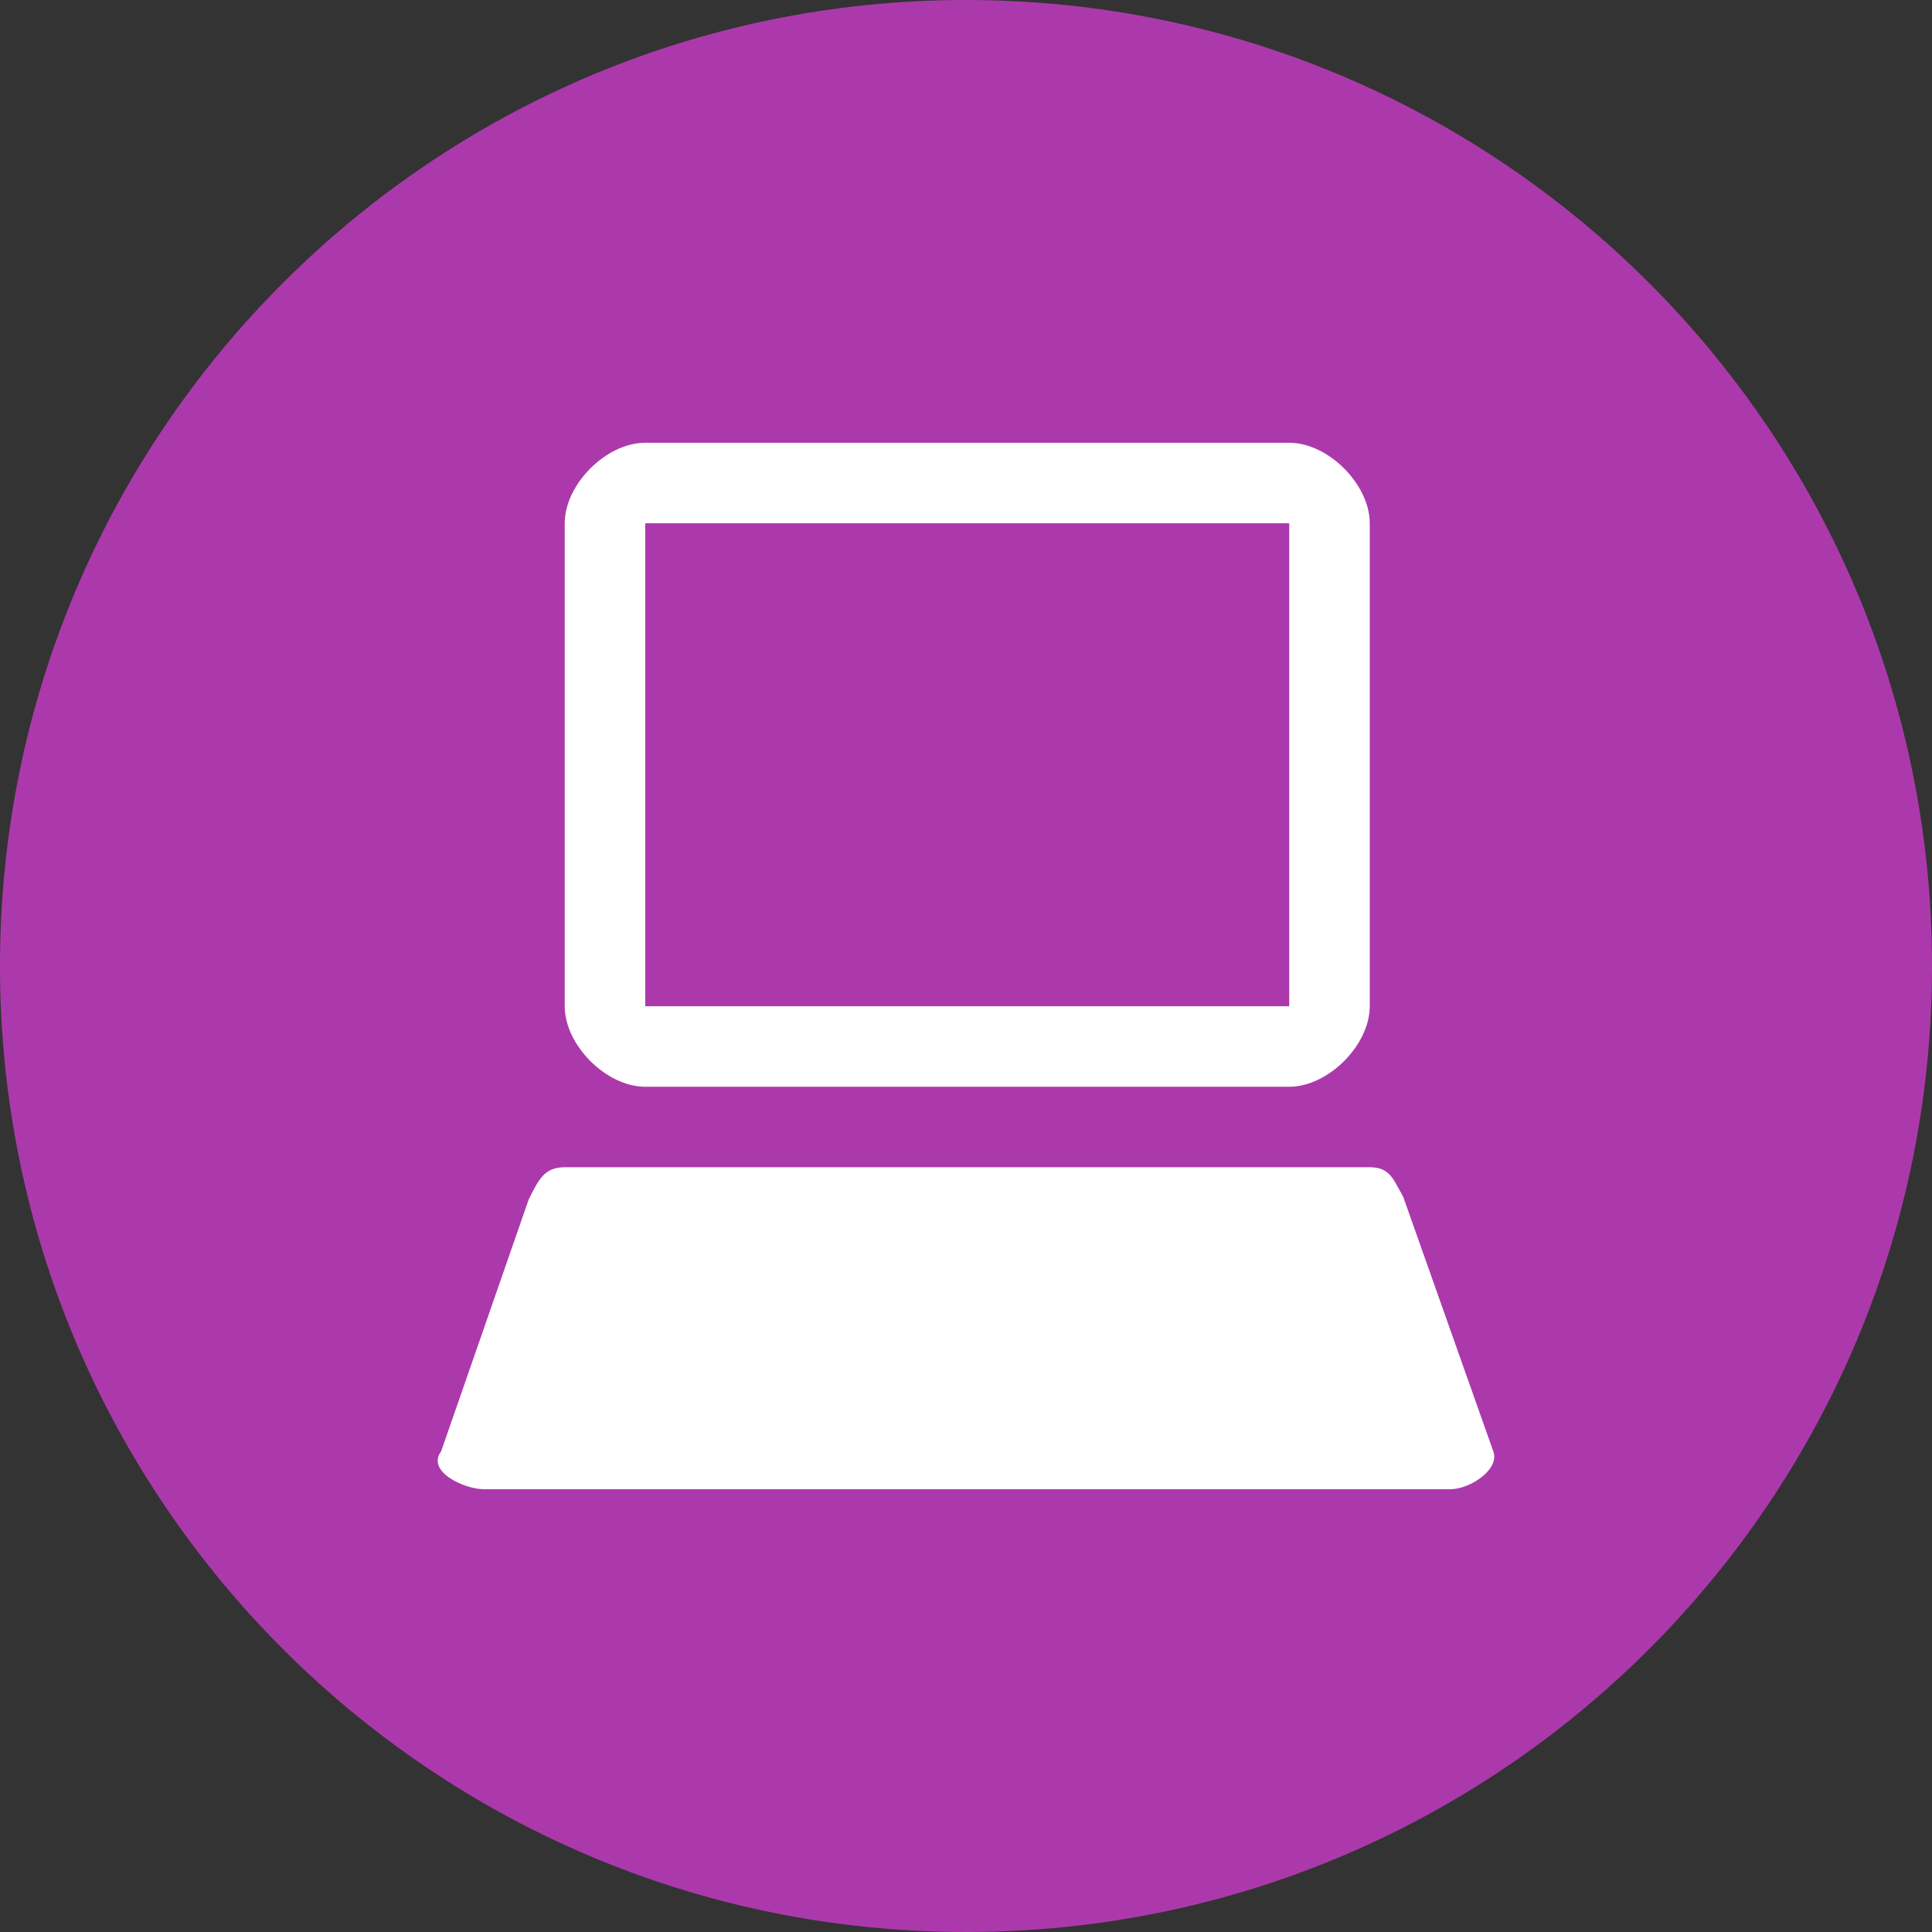 <?xml version="1.0" encoding="utf-8"?>
<!-- Generator: Adobe Illustrator 14.0.0, SVG Export Plug-In . SVG Version: 6.00 Build 43363)  -->
<!DOCTYPE svg PUBLIC "-//W3C//DTD SVG 1.1//EN" "http://www.w3.org/Graphics/SVG/1.1/DTD/svg11.dtd">
<svg version="1.1"
	 id="svg2" xmlns:svg="http://www.w3.org/2000/svg" xmlns:cc="http://creativecommons.org/ns#" xmlns:rdf="http://www.w3.org/1999/02/22-rdf-syntax-ns#" xmlns:dc="http://purl.org/dc/elements/1.1/"
	 xmlns="http://www.w3.org/2000/svg" xmlns:xlink="http://www.w3.org/1999/xlink" x="0px" y="0px" width="128px" height="128px"
	 viewBox="0 0 128 128" enable-background="new 0 0 128 128" xml:space="preserve">
<rect x="0" y="0" width="128" height="128" fill="#333333" stroke="none"/>
<g>
	<path fill="#AC39AC" d="M128.001,64.001c0,35.347-28.653,63.999-64,63.999C28.652,128-0.001,99.348-0.001,64.001
		C-0.001,28.652,28.652,0,64.001,0C99.348,0,128.001,28.652,128.001,64.001z"/>
	<path id="path4142" fill="#FFFFFF" d="M37.415,77.333c-1.339,0-1.714,0.792-2.383,2.124l-5.806,16.697
		c-0.994,1.334,1.517,2.511,2.854,2.511h64c1.339,0,3.302-1.334,2.854-2.511l-5.971-16.869c-0.666-1.172-0.88-1.952-2.218-1.952
		H37.415z"/>
	<path id="path4140" fill="#FFFFFF" d="M42.748,29.335c-2.583,0-5.333,2.755-5.333,5.333v31.998c0,2.578,2.755,5.334,5.333,5.334
		h42.668c2.578,0,5.333-2.756,5.333-5.334V34.668c0-2.578-2.755-5.333-5.333-5.333H42.748z M42.748,34.668h42.668v31.998H42.748
		V34.668z"/>
</g>
</svg>
